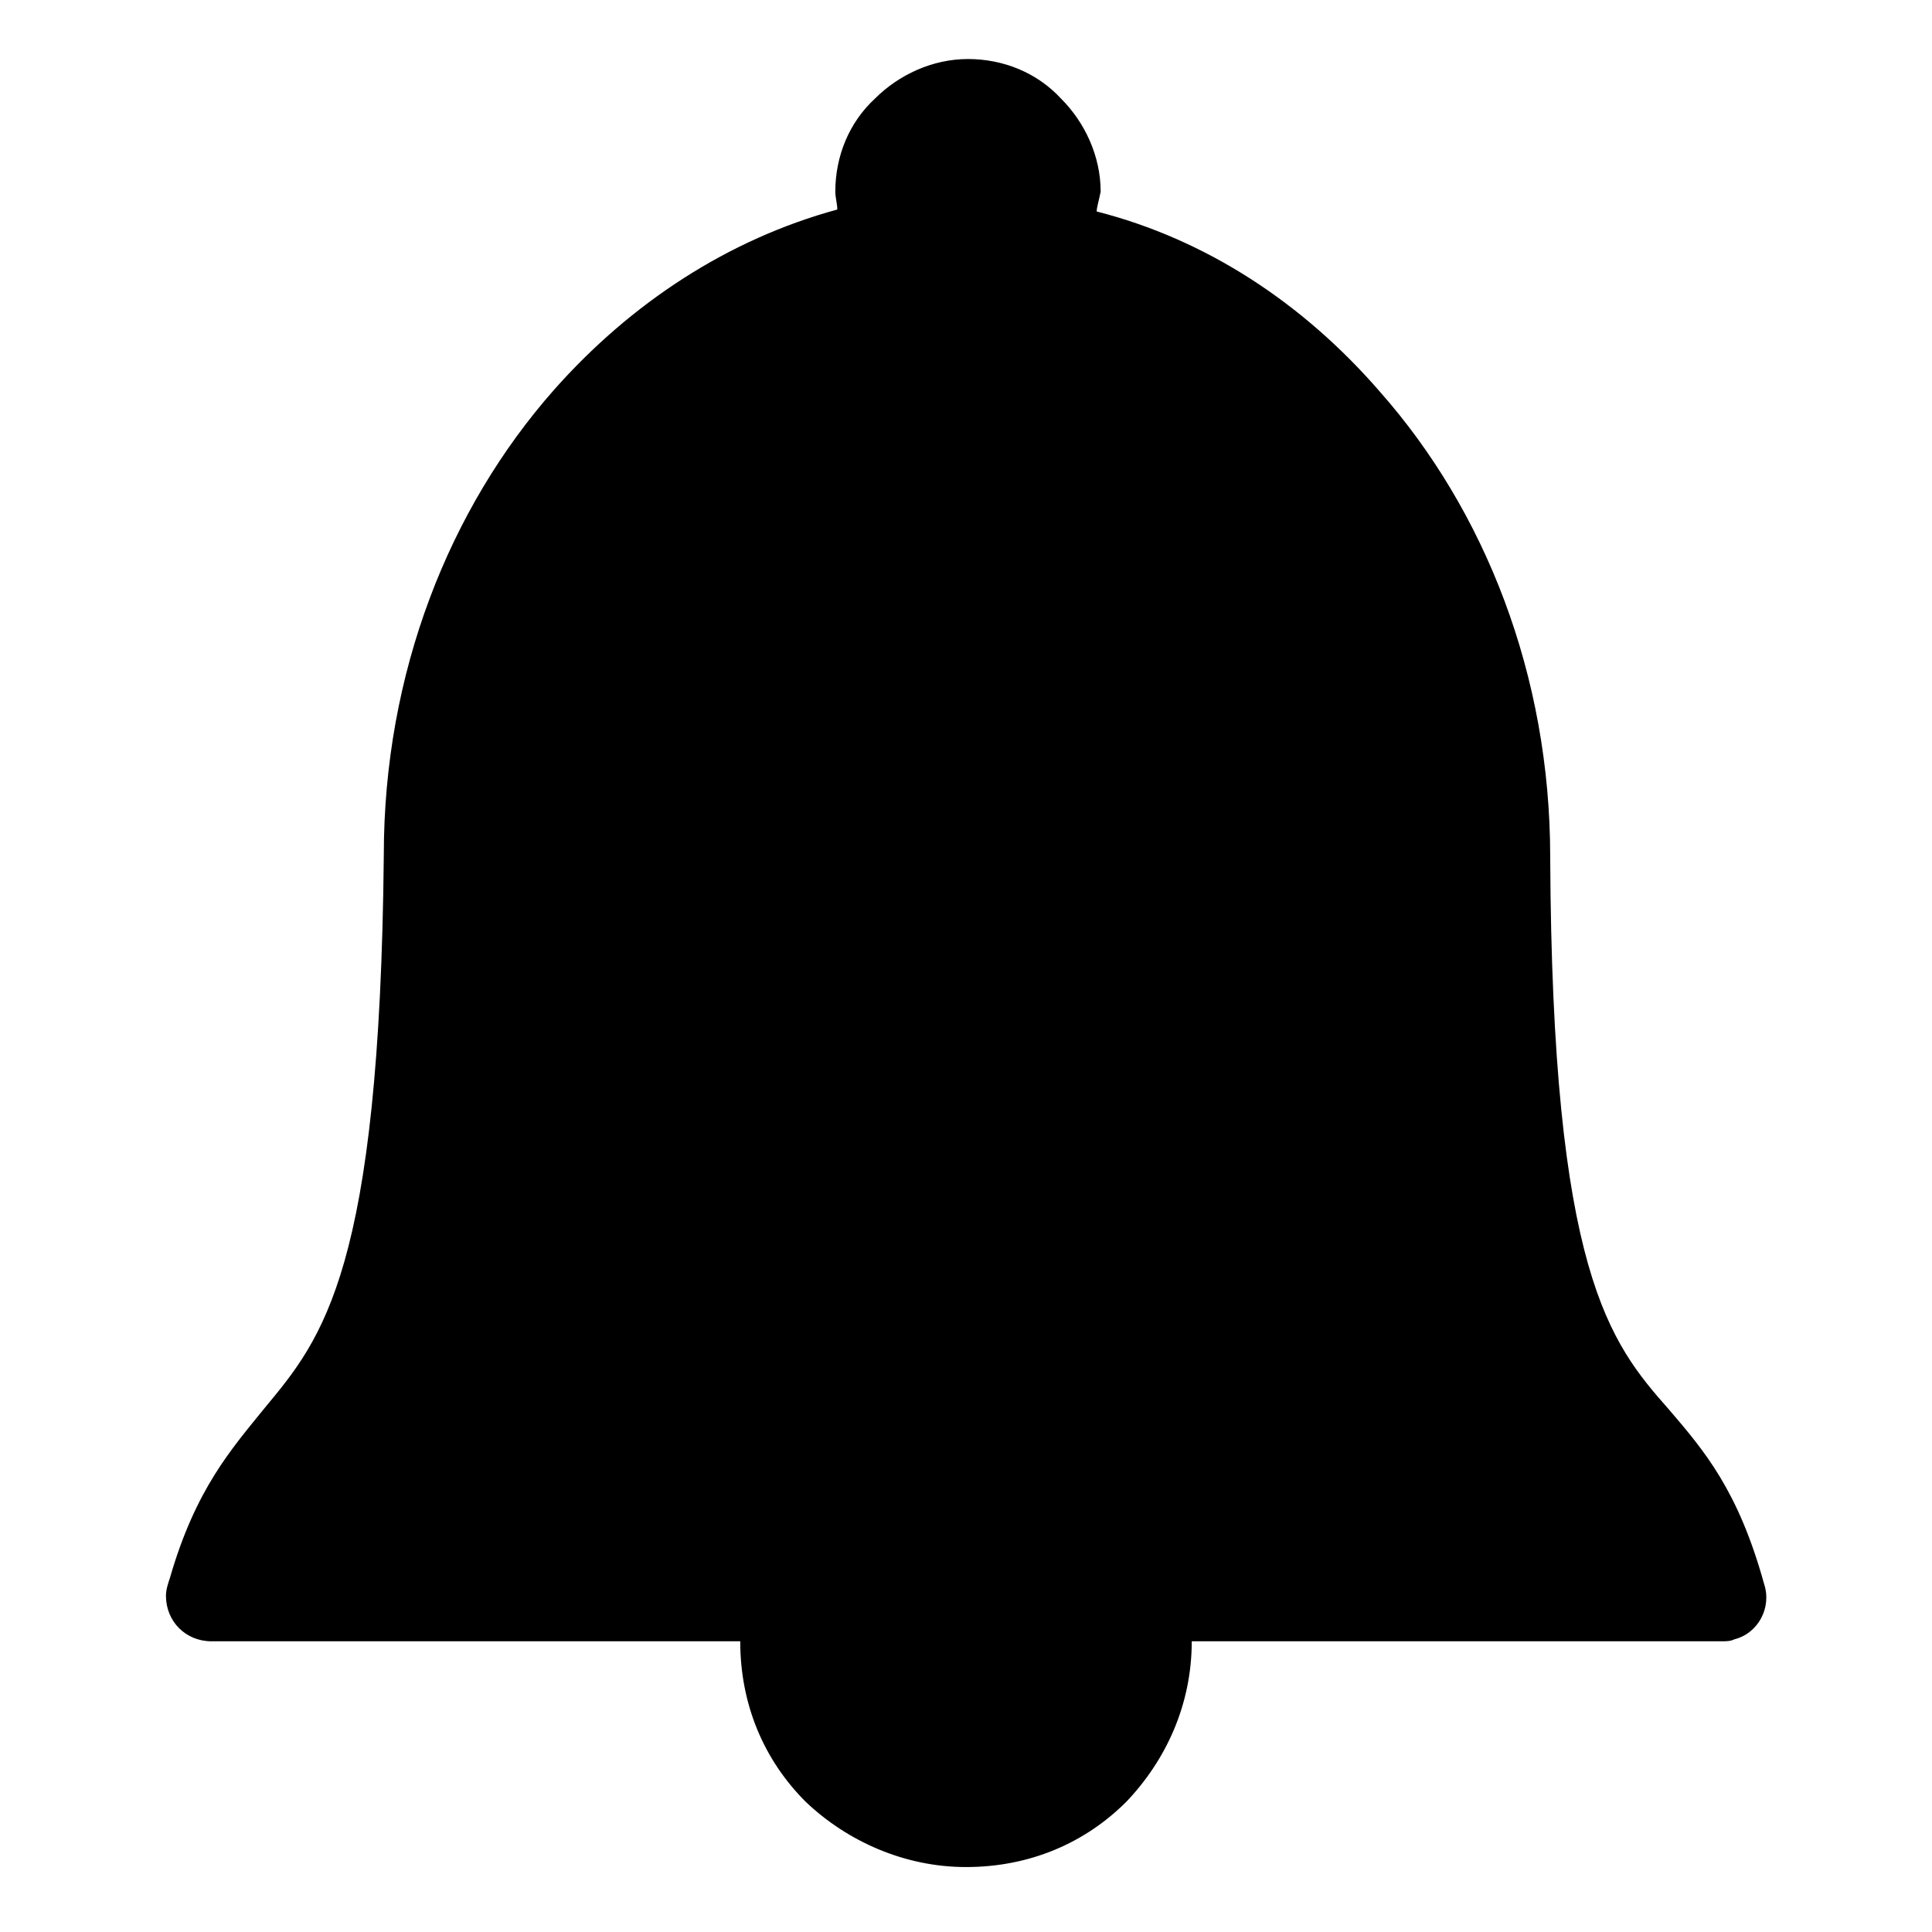 <?xml version="1.0" encoding="UTF-8"?>
<!-- Uploaded to: SVG Repo, www.svgrepo.com, Generator: SVG Repo Mixer Tools -->
<svg fill="#000000" width="800px" height="800px" version="1.1" viewBox="144 144 512 512" xmlns="http://www.w3.org/2000/svg">
 <path d="m434.64 200.05c28.863 7.348 54.578 24.141 75.047 47.758 27.816 31.488 45.133 75.047 45.133 123.33 0.523 110.21 15.742 128.58 31.488 146.42 9.445 11.02 18.367 21.516 25.191 46.184 2.098 6.297-1.574 13.121-7.871 14.695-1.051 0.523-2.098 0.523-3.672 0.523h-140.13c0 16.793-6.824 31.488-17.32 42.508-11.02 11.02-25.715 17.32-42.508 17.32-16.27 0-31.488-6.824-42.508-17.32-11.02-11.02-17.32-25.715-17.32-42.508h-140.12c-6.824 0-12.07-5.246-12.07-12.07 0-1.574 0.523-3.148 1.051-4.723 6.824-23.617 16.27-34.113 25.191-45.133 15.219-18.367 30.438-36.211 31.488-146.42 0-48.281 17.32-91.84 45.133-123.33 20.469-23.09 46.184-39.887 75.047-47.758 0-1.574-0.523-3.148-0.523-4.723 0-9.445 3.672-18.367 10.496-24.664 6.297-6.297 15.219-10.496 24.664-10.496 9.445 0 18.367 3.672 24.664 10.496 6.297 6.297 10.496 15.219 10.496 24.664-0.527 2.621-1.051 4.195-1.051 5.246z" fill-rule="evenodd"/>
</svg>